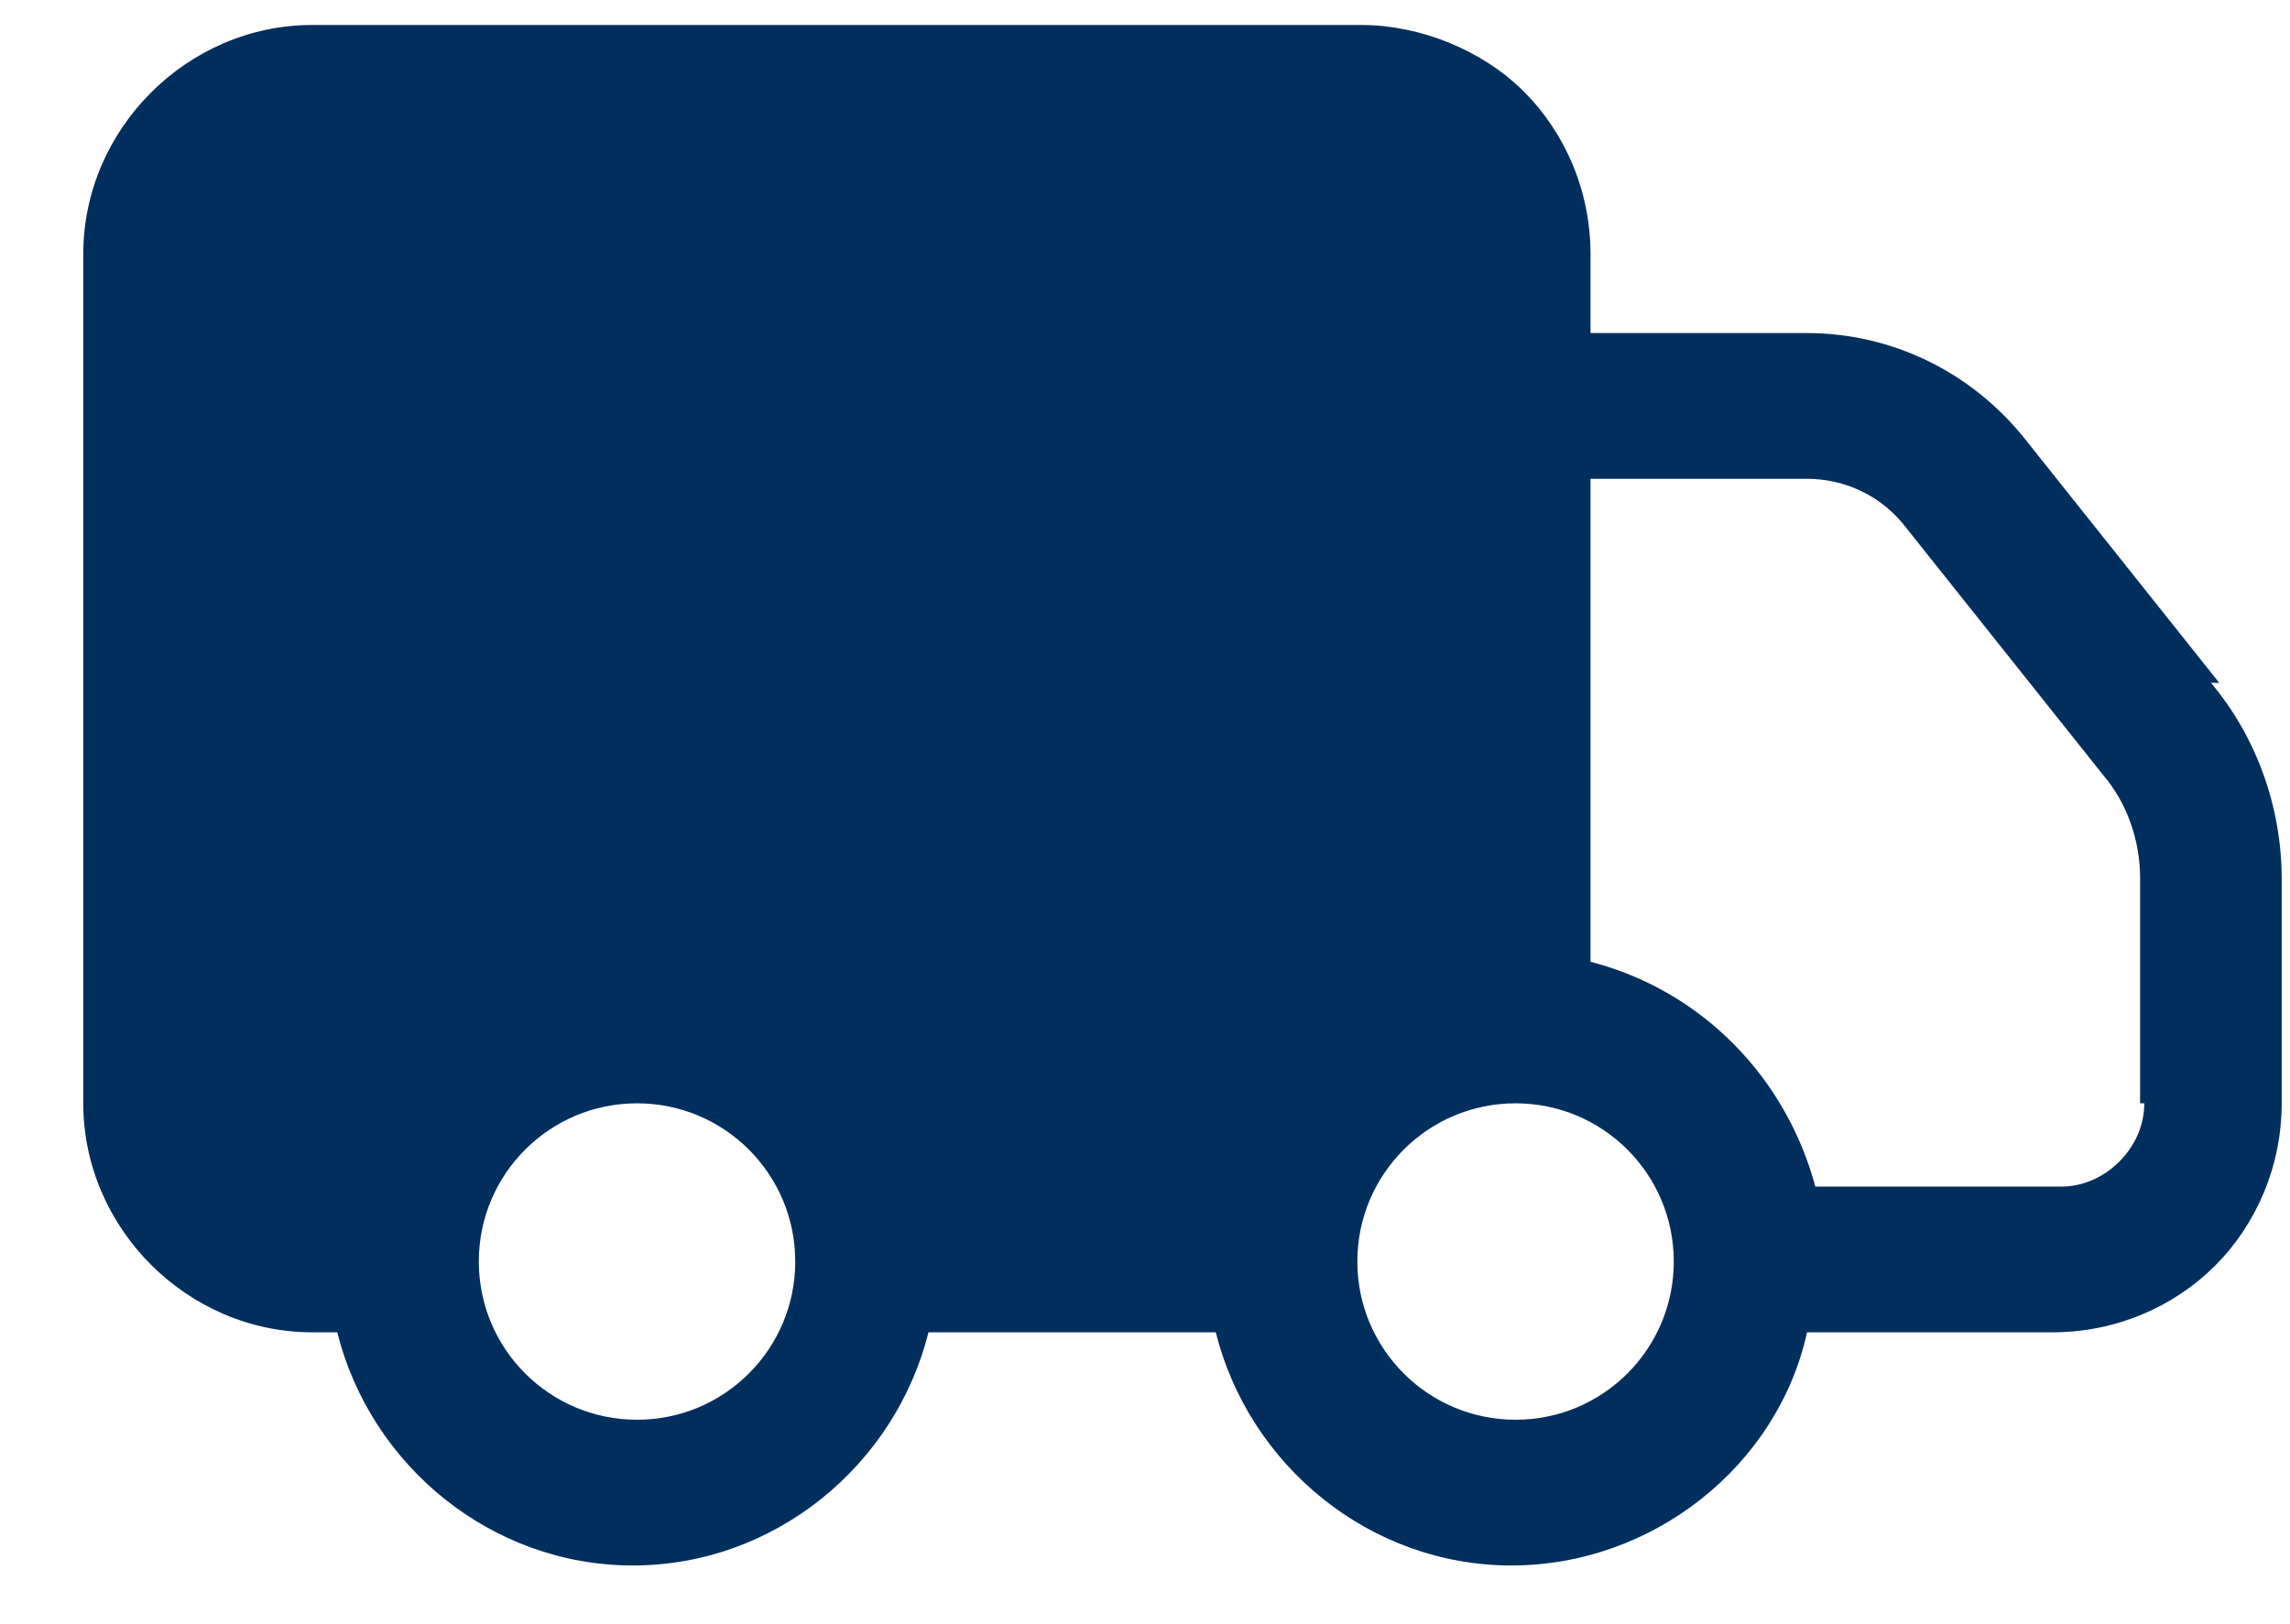 <?xml version="1.0" encoding="UTF-8"?>
<svg xmlns="http://www.w3.org/2000/svg" version="1.1" viewBox="0 0 55 39">
  <defs>
    <style>
      .cls-1 {
        fill: #002F5D;
      }
    </style>
  </defs>
  <!-- Generator: Adobe Illustrator 28.6.0, SVG Export Plug-In . SVG Version: 1.2.0 Build 709)  -->
  <g>
    <g id="Layer_1">
      <path class="cls-1" d="M53.3,16.4l-4.7-5.9c-1.3-1.6-3.2-2.5-5.2-2.5h-5.2v-1.9c0-1.5-.6-2.9-1.6-3.9-1-1-2.5-1.6-3.9-1.6H7.5C4.5.6,2,3.1,2,6.1v20.4c0,3,2.5,5.5,5.5,5.5h.6c.8,3.2,3.7,5.6,7.1,5.6s6.3-2.4,7.1-5.6h6.9c.8,3.2,3.7,5.6,7.1,5.6s6.4-2.4,7.1-5.6h5.9c1.5,0,2.9-.6,3.9-1.6,1-1,1.6-2.4,1.6-3.9v-5.4c0-1.7-.6-3.4-1.7-4.7ZM15.3,34.1c-2.1,0-3.8-1.7-3.8-3.8s1.7-3.8,3.8-3.8,3.8,1.7,3.8,3.8-1.7,3.8-3.8,3.8ZM36.4,34.1c-2.1,0-3.8-1.7-3.8-3.8s1.7-3.8,3.8-3.8,3.8,1.7,3.8,3.8-1.7,3.8-3.8,3.8ZM51.5,26.5c0,.5-.2,1-.6,1.4-.4.4-.9.6-1.4.6h-5.9c-.7-2.6-2.7-4.7-5.4-5.4v-11.6h5.2c.9,0,1.8.4,2.4,1.2l4.7,5.9c.6.7.9,1.6.9,2.5v5.4Z"/>
    </g>
  </g>
</svg>
